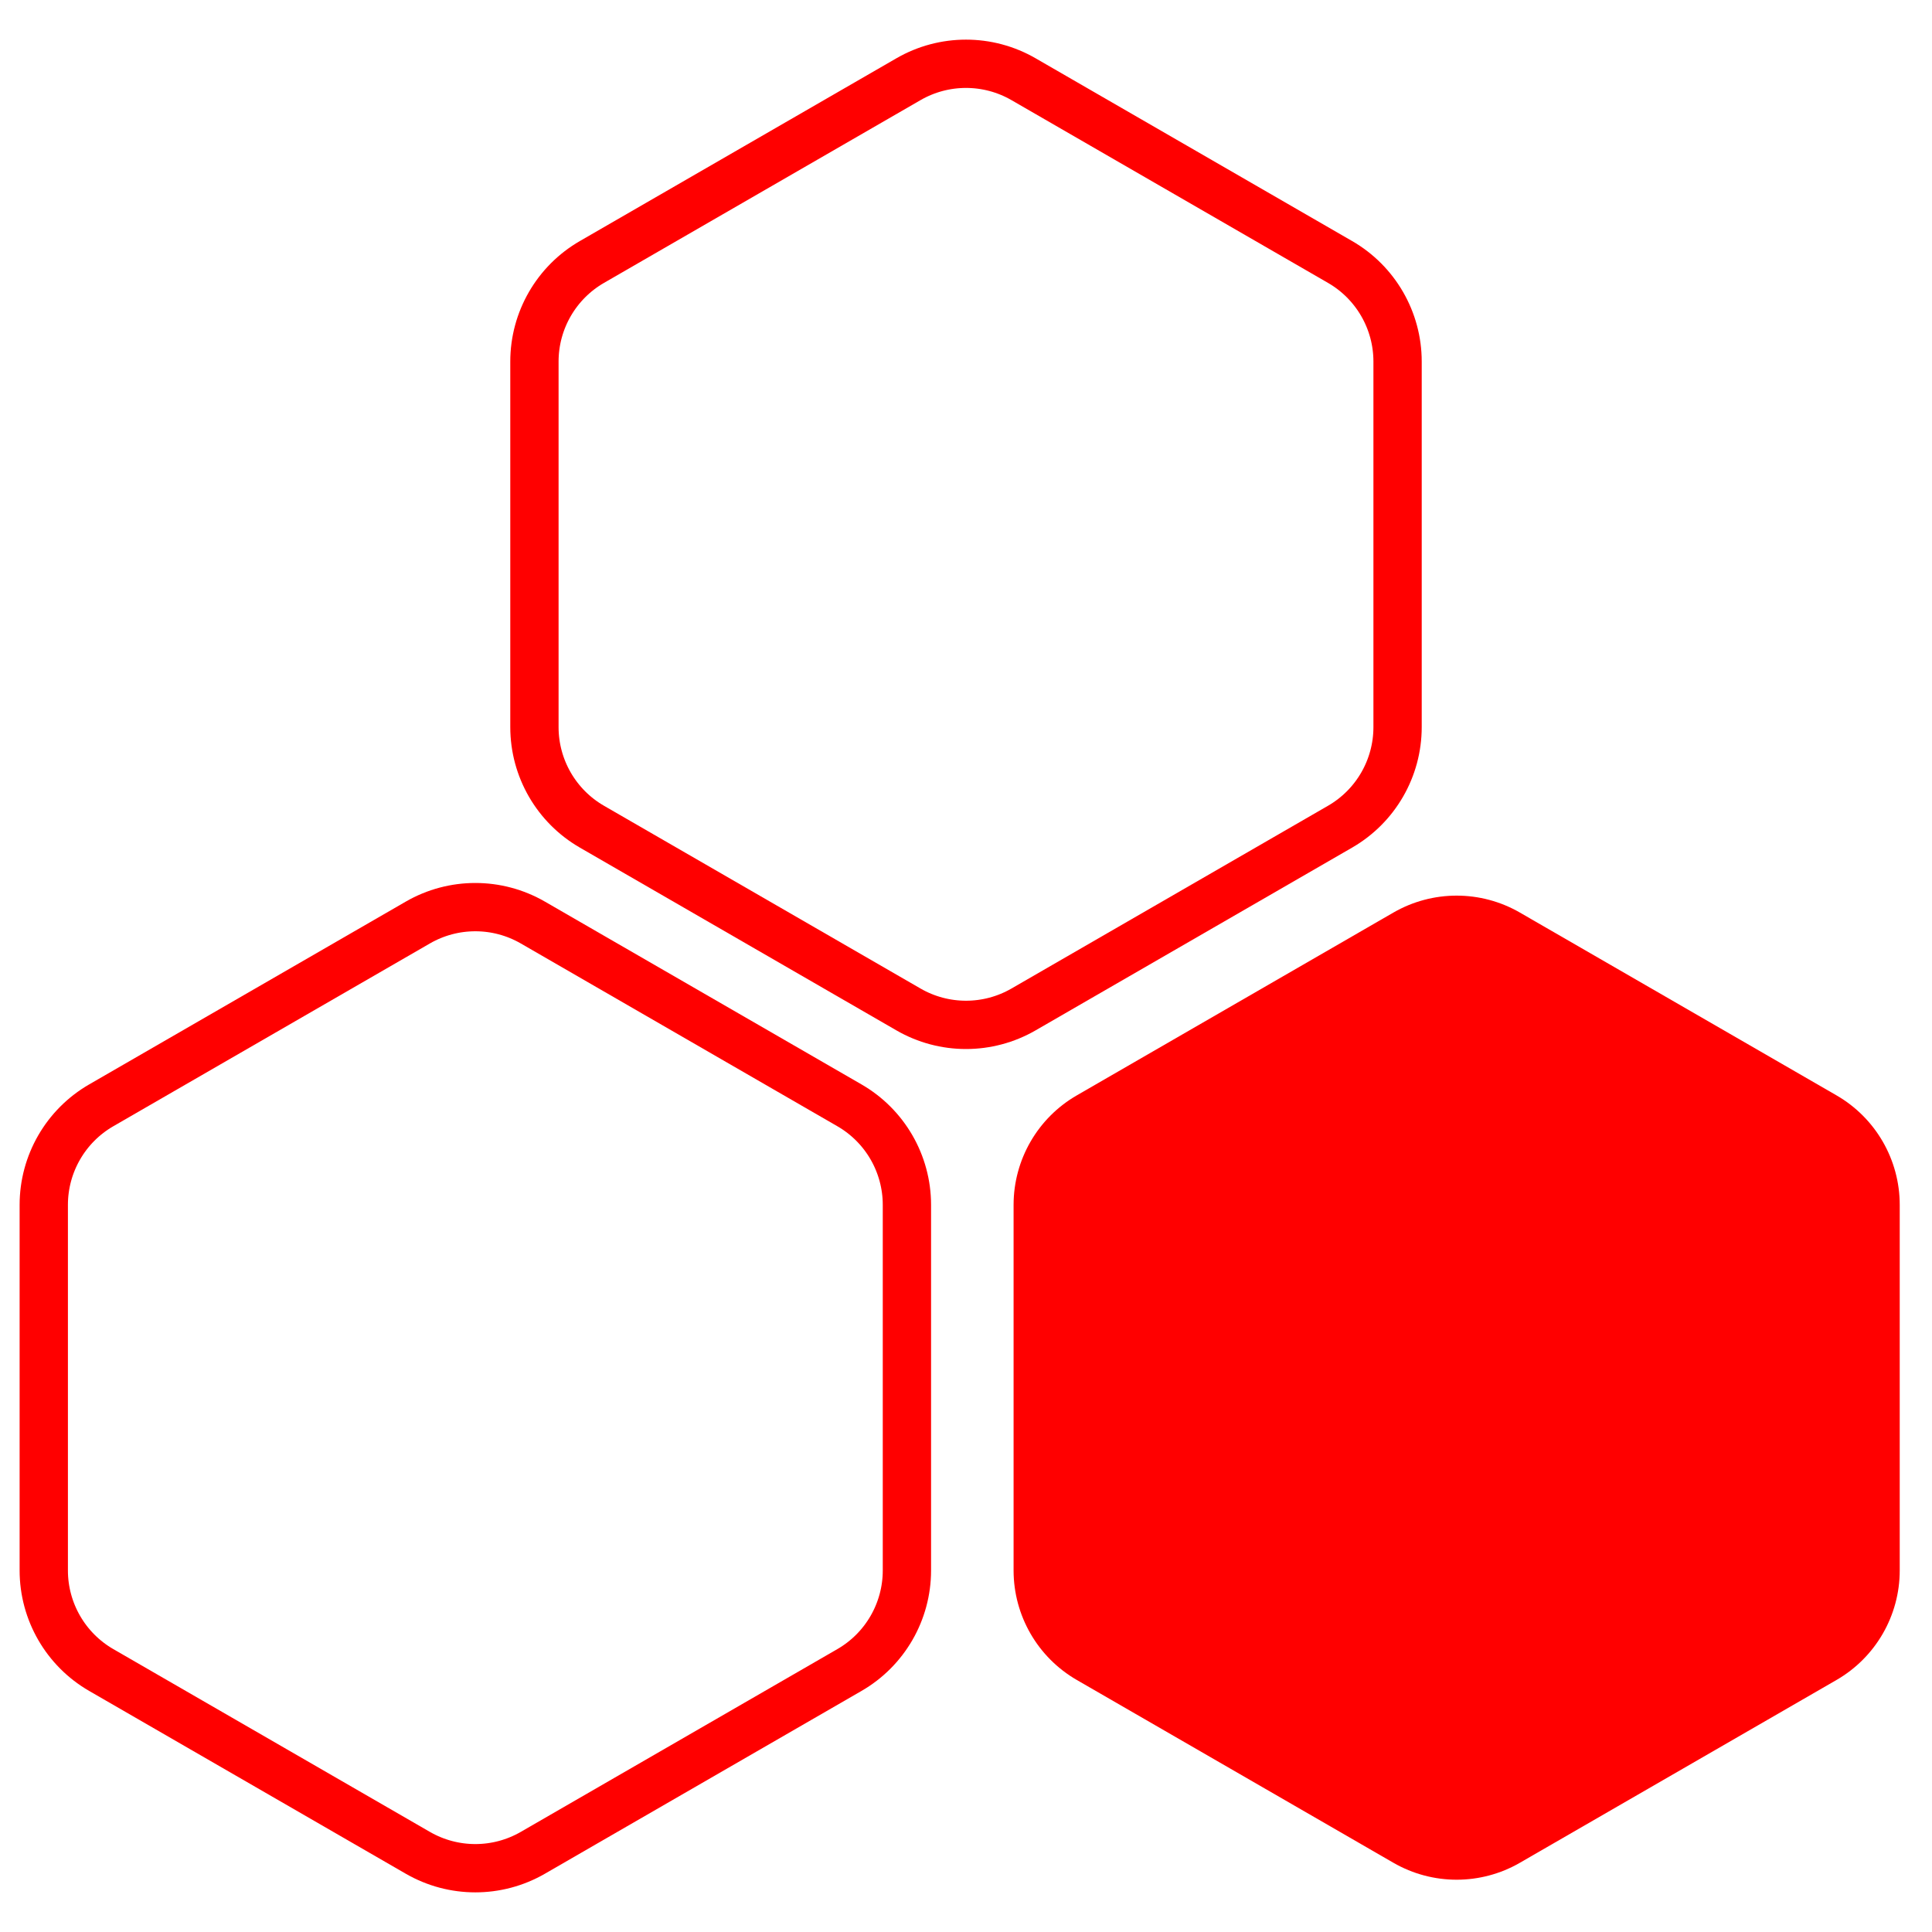 <?xml version="1.0" encoding="UTF-8"?>
<svg width="84px" height="84px" viewBox="0 0 84 84" version="1.1" xmlns="http://www.w3.org/2000/svg" xmlns:xlink="http://www.w3.org/1999/xlink">
    <!-- Generator: Sketch 52.6 (67491) - http://www.bohemiancoding.com/sketch -->
    <title>BRAND ICON</title>
    <desc>Created with Sketch.</desc>
    <g id="Page-1" stroke="none" stroke-width="1" fill="none" fill-rule="evenodd" stroke-linecap="round" stroke-linejoin="round">
        <g id="COMO-int" stroke="#FF0000">
            <g id="hexagon-ff0000">
                <g id="hexgon" transform="translate(-1, 2)">
                    <path d="M66.833,38.11 L80.597,46.057 C82.144,46.95 83.097,48.6 83.097,50.387 L83.097,66.28 C83.097,68.066 82.144,69.717 80.597,70.61 L66.833,78.557 C65.286,79.45 63.38,79.45 61.833,78.557 L48.069,70.61 C46.522,69.717 45.569,68.066 45.569,66.28 L45.569,50.387 C45.569,48.6 46.522,46.95 48.069,46.057 L61.833,38.11 C63.38,37.217 65.286,37.217 66.833,38.11 Z" id="Polygon" fill="#FF0000" fill-rule="nonzero"></path>
                    <path d="M45.5,1.443 L59.264,9.39 C60.811,10.283 61.764,11.934 61.764,13.72 L61.764,29.613 C61.764,31.4 60.811,33.05 59.264,33.943 L45.5,41.89 C43.953,42.783 42.047,42.783 40.5,41.89 L26.736,33.943 C25.189,33.05 24.236,31.4 24.236,29.613 L24.236,13.72 C24.236,11.934 25.189,10.283 26.736,9.39 L40.5,1.443 C42.047,0.55 43.953,0.55 45.5,1.443 Z" id="Polygon" stroke-width="2.1" fill-rule="nonzero"></path>
                    <path d="M24.167,38.11 L37.931,46.057 C39.478,46.95 40.431,48.6 40.431,50.387 L40.431,66.28 C40.431,68.066 39.478,69.717 37.931,70.61 L24.167,78.557 C22.62,79.45 20.714,79.45 19.167,78.557 L5.403,70.61 C3.856,69.717 2.903,68.066 2.903,66.28 L2.903,50.387 C2.903,48.6 3.856,46.95 5.403,46.057 L19.167,38.11 C20.714,37.217 22.62,37.217 24.167,38.11 Z" id="Polygon" stroke-width="2.1" fill-rule="nonzero"></path>
                </g>
            </g>
        </g>
    </g>
</svg>